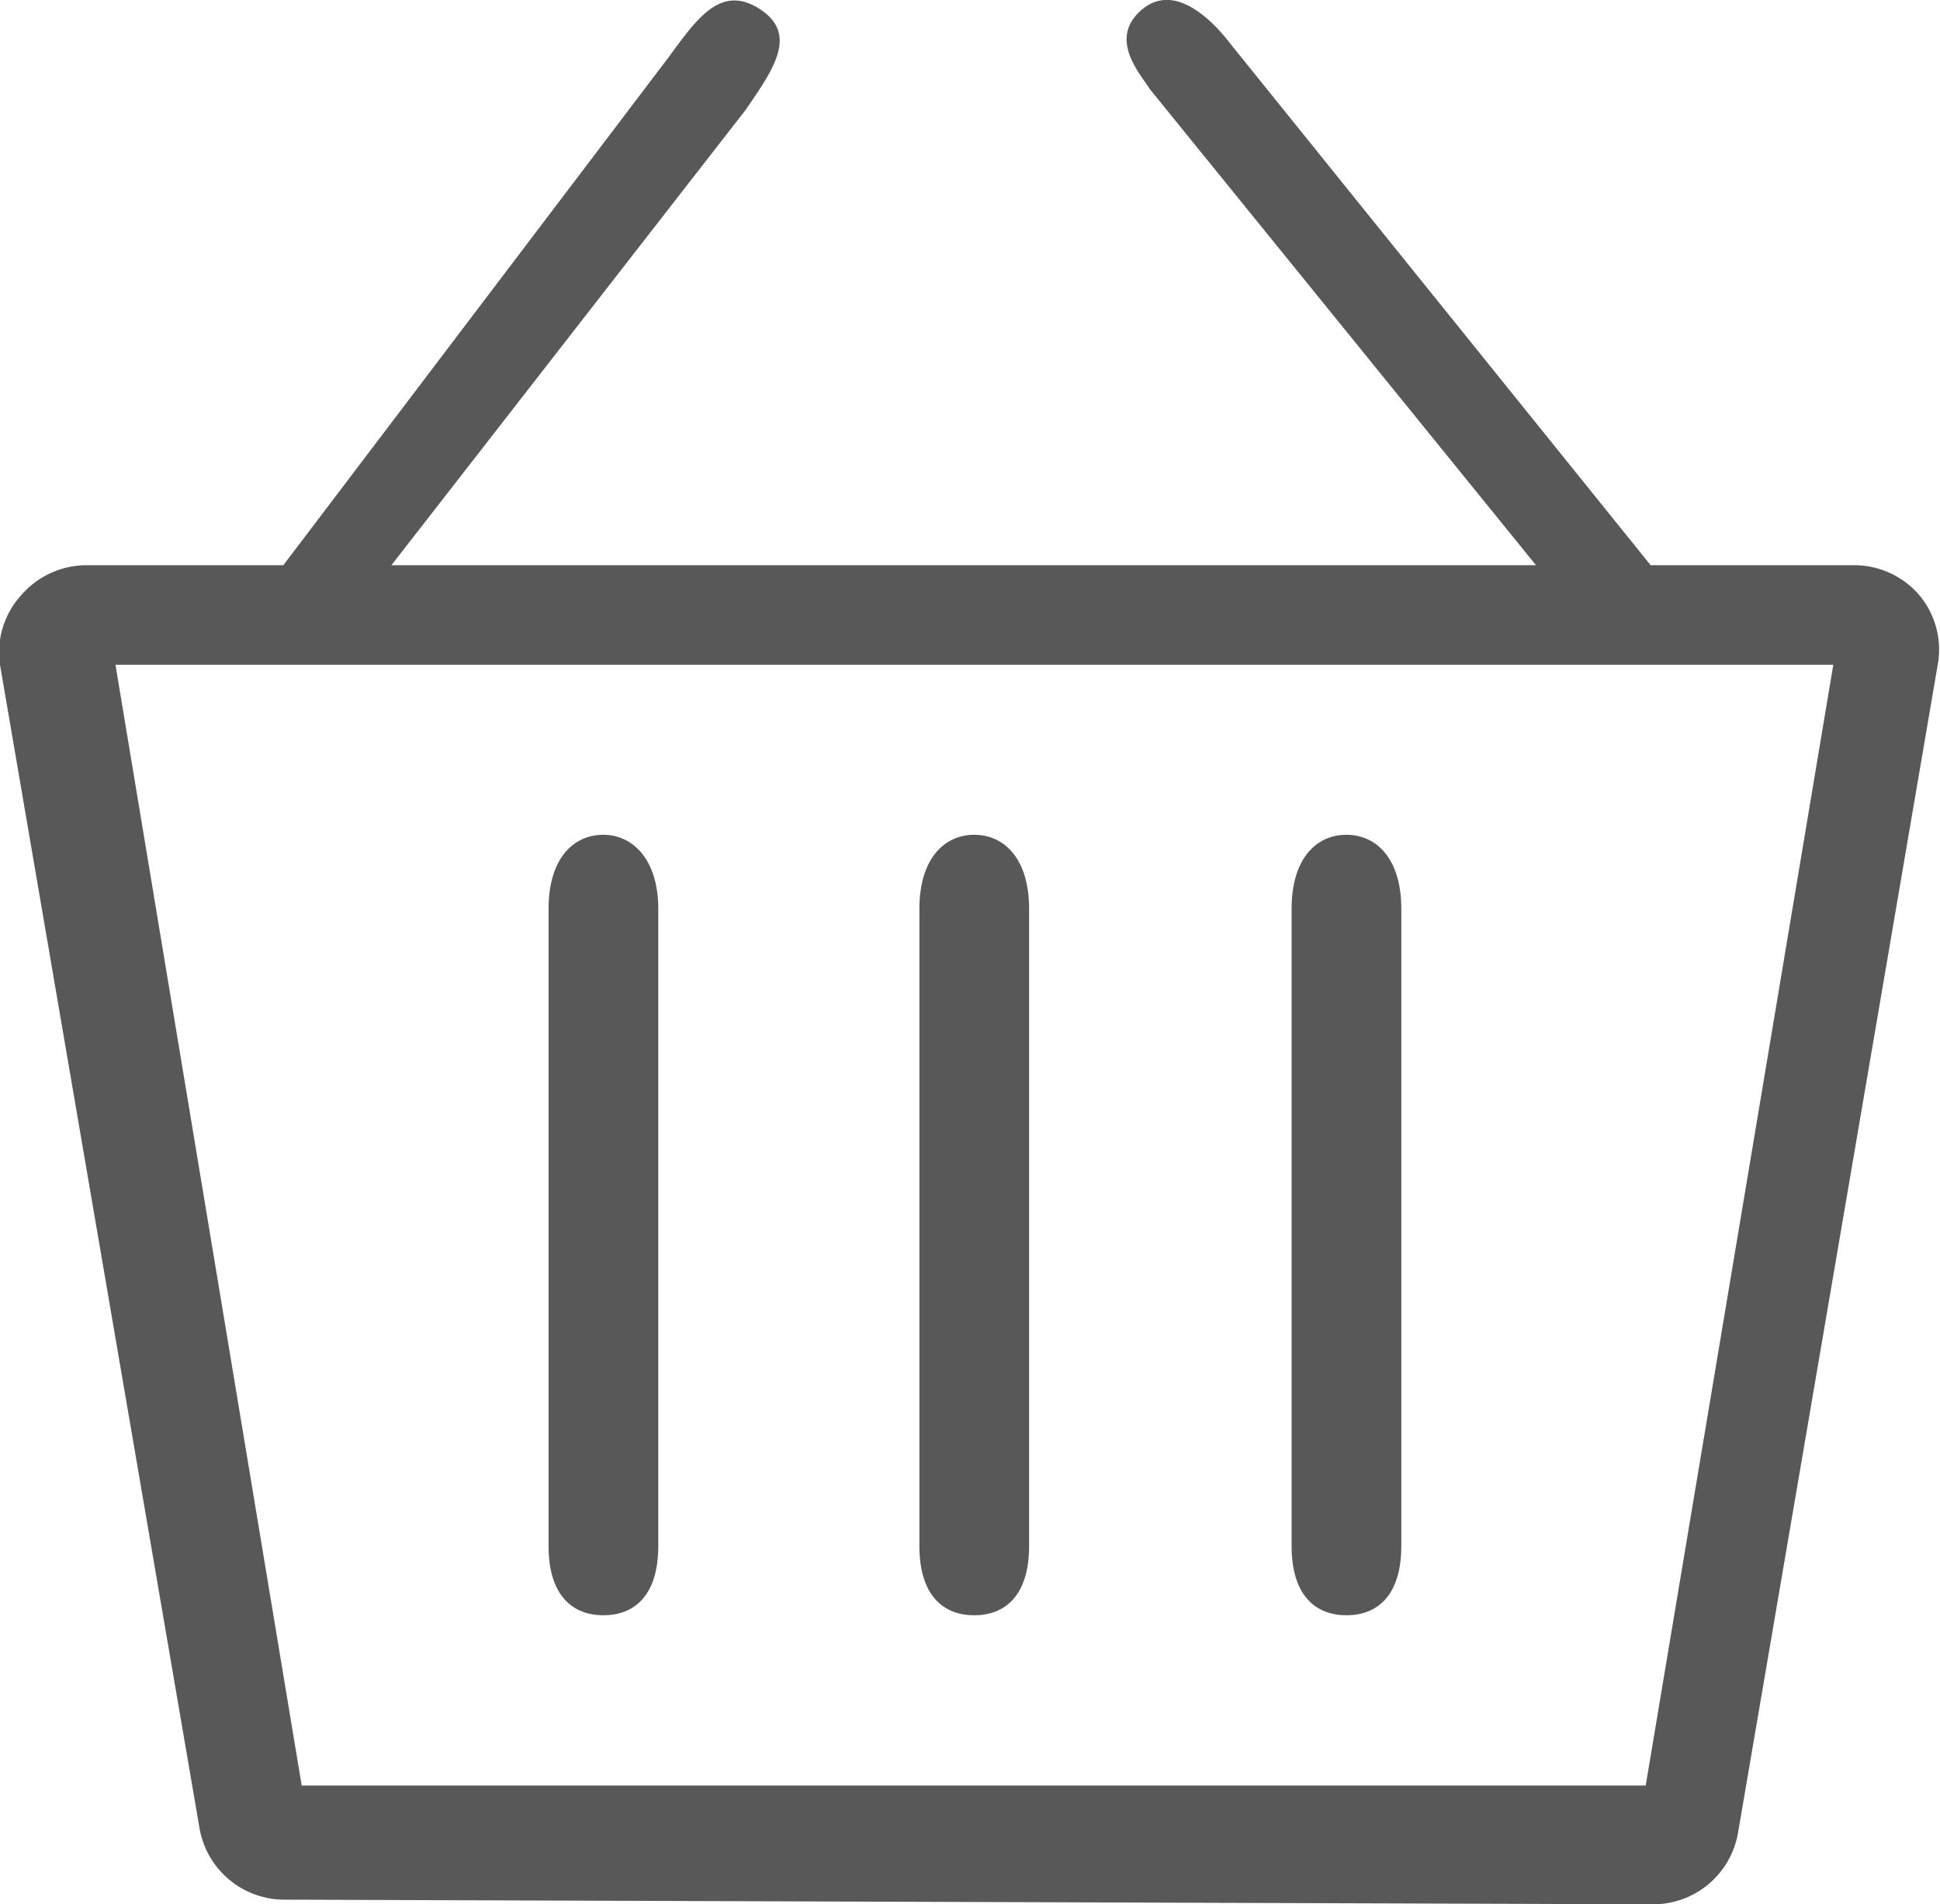 <svg xmlns="http://www.w3.org/2000/svg" viewBox="0 0 70.73 69.44"><defs><style>.cls-1{fill:#585858;}</style></defs><title>Fichier 8</title><g id="Calque_2" data-name="Calque 2"><g id="Basket"><path class="cls-1" d="M70,21.73a3.13,3.13,0,0,0-2.4-1.12H60.18l-15.31-19C44.52,1.15,43-.75,41.67.32s-.06,2.42.26,2.94L56,20.61H14.27L27.19,4c1-1.46,1.93-2.75.51-3.67s-2.29.35-3.31,1.74L10.33,20.61l-7.18,0a3.16,3.16,0,0,0-2.4,1.12A3.09,3.09,0,0,0,0,24.24l7.27,42.4a3.14,3.14,0,0,0,3.1,2.63l49.91.17a3.14,3.14,0,0,0,3.09-2.63l7.27-42.53A3.1,3.1,0,0,0,70,21.73ZM60,65.11H11L4.21,24.24H66.84Z"/><path class="cls-1" d="M22,30.44c-1.11,0-2,.88-2,2.7V56.37c0,1.84.9,2.53,2,2.53s2-.69,2-2.53V33.14C24,31.32,23.05,30.44,22,30.44Z"/><path class="cls-1" d="M35.52,30.44c-1.1,0-2,.88-2,2.7V56.37c0,1.84.9,2.53,2,2.53s2-.69,2-2.53V33.14C37.52,31.32,36.62,30.44,35.52,30.44Z"/><path class="cls-1" d="M49.09,30.44c-1.11,0-2,.88-2,2.7V56.37c0,1.84.9,2.53,2,2.53s2-.69,2-2.53V33.14C51.09,31.32,50.19,30.44,49.09,30.44Z"/></g></g></svg>